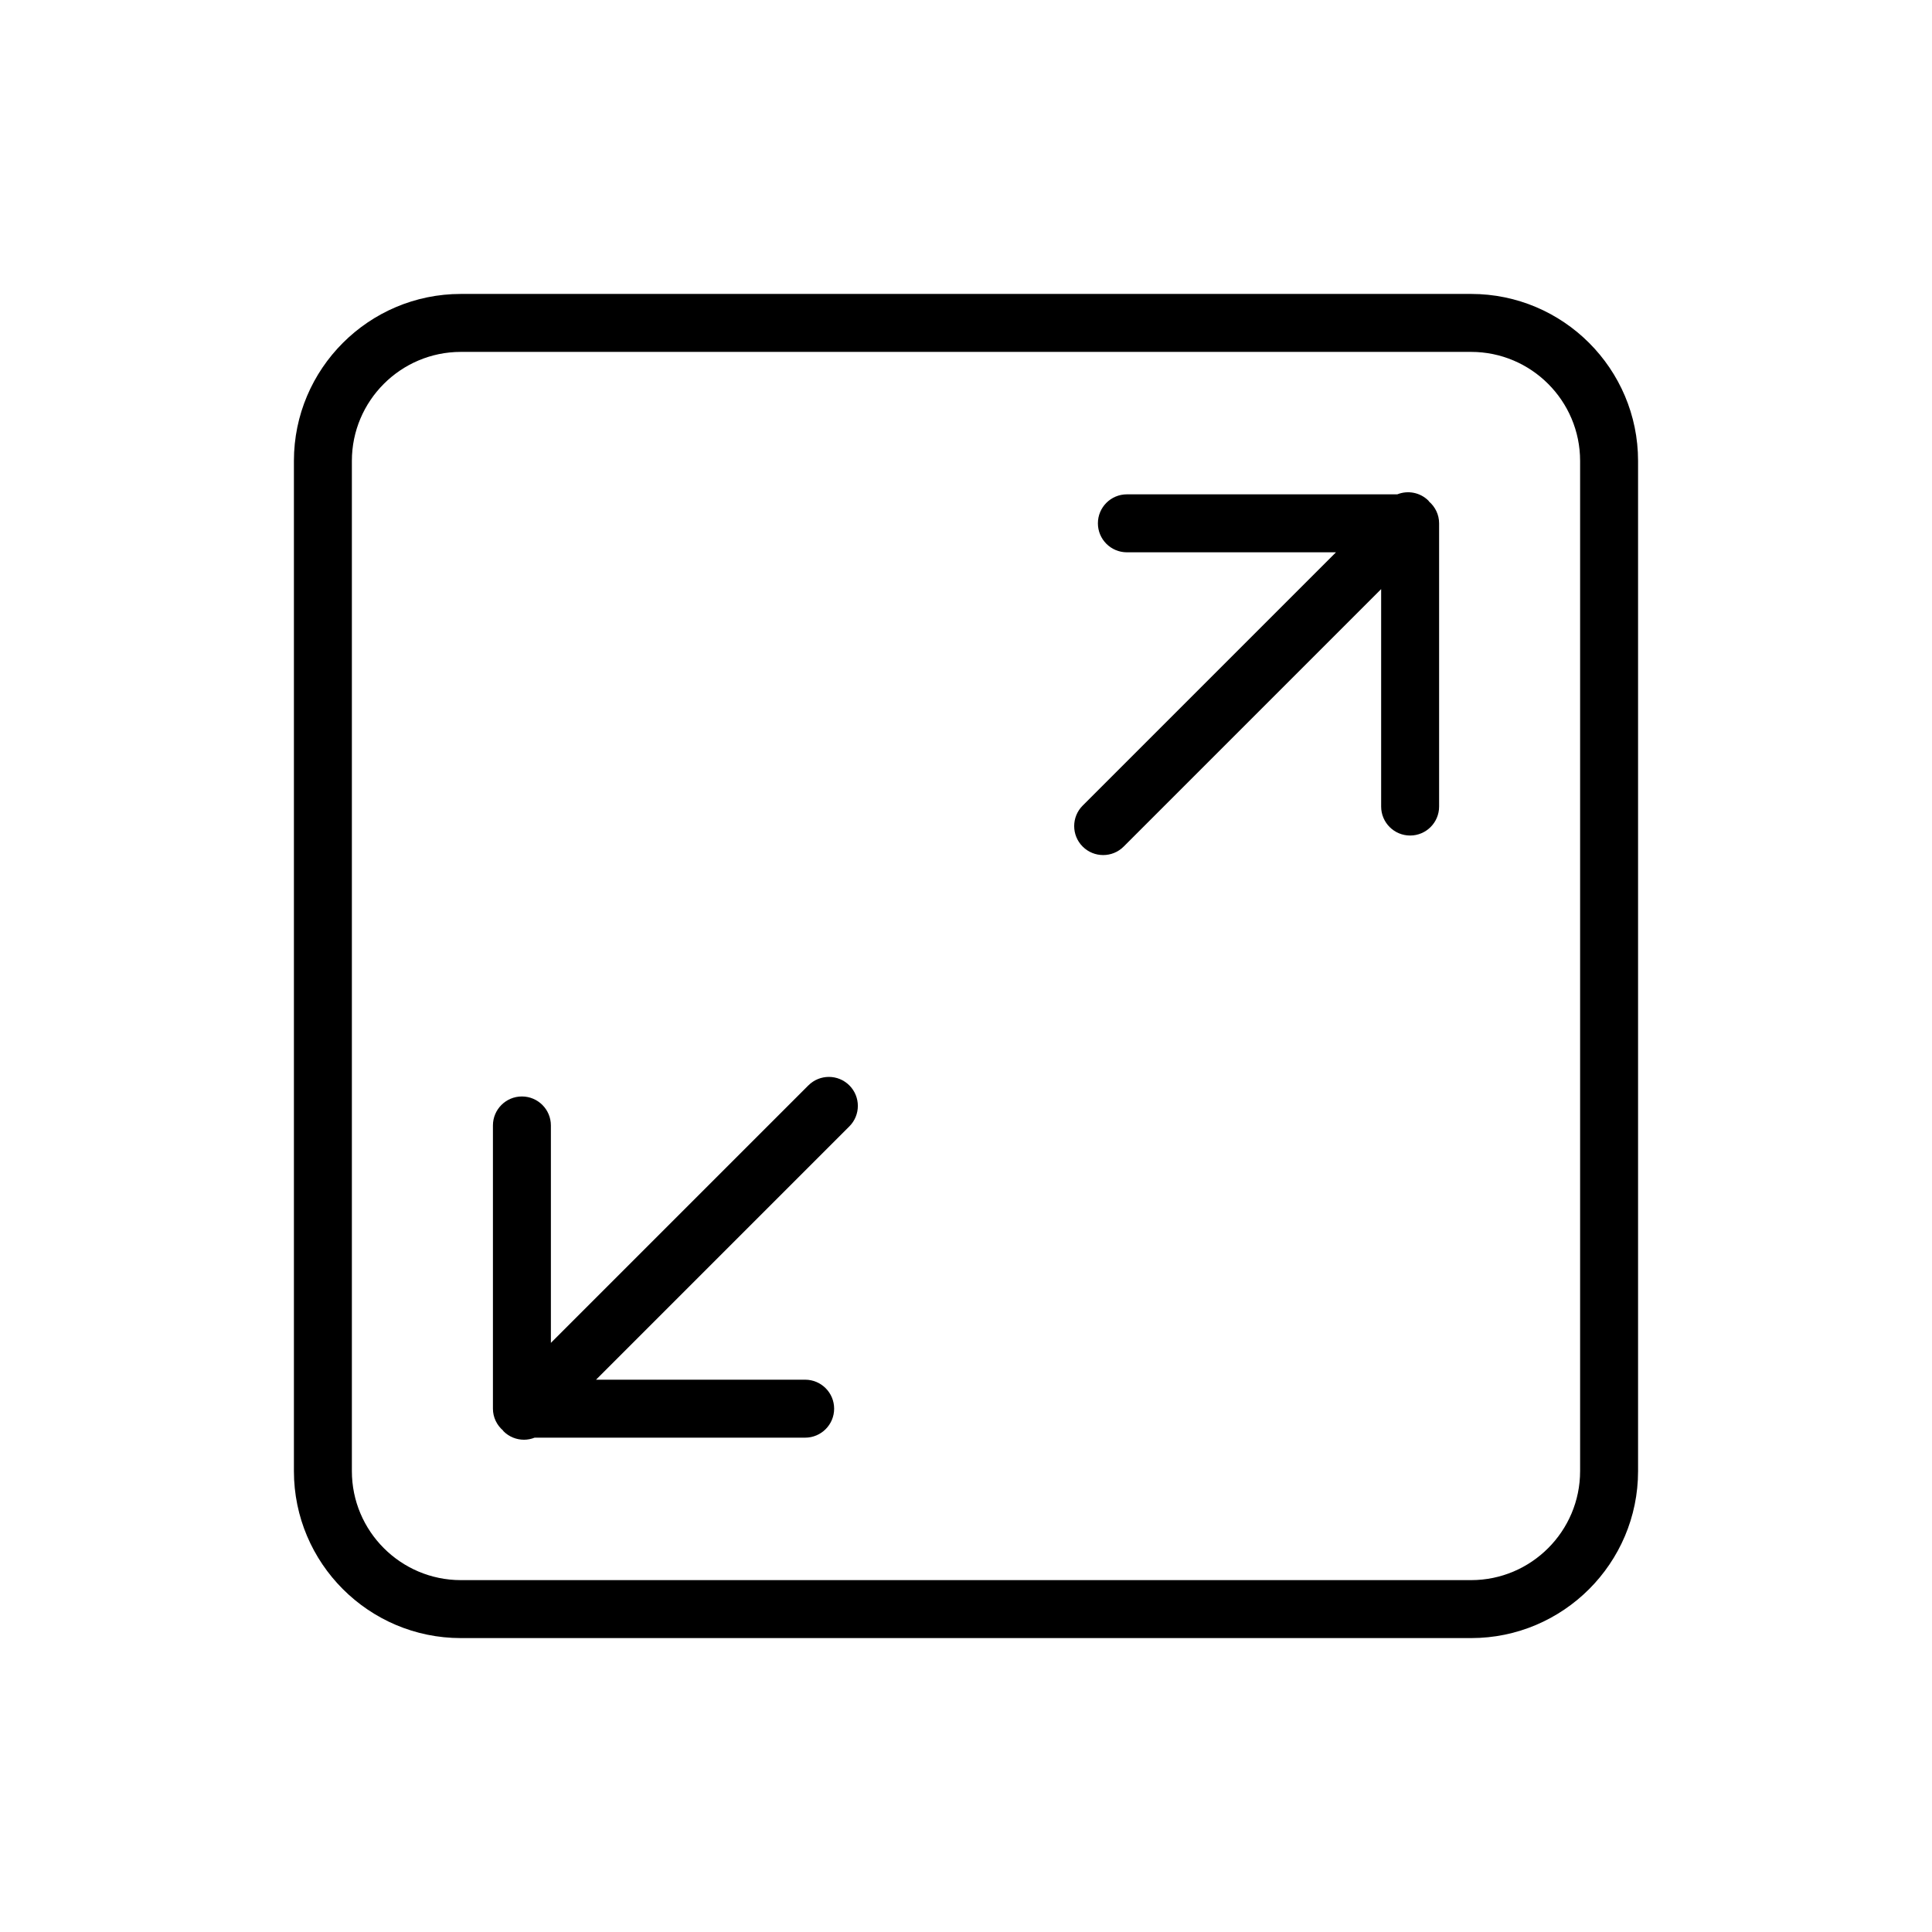 <?xml version="1.0" encoding="UTF-8"?>
<svg id="Livello_1" xmlns="http://www.w3.org/2000/svg" version="1.1" viewBox="0 0 100 100">
  <!-- Generator: Adobe Illustrator 29.4.0, SVG Export Plug-In . SVG Version: 2.1.0 Build 152)  -->
  <path d="M76.145,15.214H23.855c-4.765,0-8.642,3.877-8.642,8.642v52.289c0,4.765,3.877,8.642,8.642,8.642h52.289c4.765,0,8.642-3.877,8.642-8.642V23.856c0-4.765-3.877-8.642-8.642-8.642ZM81.786,76.145c0,3.11-2.531,5.642-5.642,5.642H23.855c-3.11,0-5.642-2.531-5.642-5.642V23.856c0-3.11,2.531-5.642,5.642-5.642h52.289c3.11,0,5.642,2.531,5.642,5.642v52.289Z"/>
  <path d="M41.841,56.18l-13.327,13.327v-11.254c0-.828-.672-1.5-1.5-1.5s-1.5.672-1.5,1.5v14.66c0,.451.204.851.519,1.126.012.013.015.029.028.042.293.293.677.439,1.061.439.188,0,.375-.037.552-.107h14.001c.828,0,1.5-.672,1.5-1.5s-.672-1.5-1.5-1.5h-10.824l13.112-13.112c.586-.586.586-1.535,0-2.121s-1.535-.586-2.121,0Z"/>
  <path d="M73.969,25.962c-.012-.013-.016-.031-.029-.044-.438-.438-1.077-.547-1.617-.331h-13.996c-.828,0-1.5.672-1.5,1.5s.672,1.5,1.5,1.5h10.823l-13.111,13.111c-.586.586-.586,1.535,0,2.121.293.293.677.439,1.061.439s.768-.146,1.061-.439l13.327-13.327v11.255c0,.828.672,1.5,1.5,1.5s1.5-.672,1.5-1.5v-14.66c0-.451-.203-.85-.518-1.125Z"/>
</svg>
